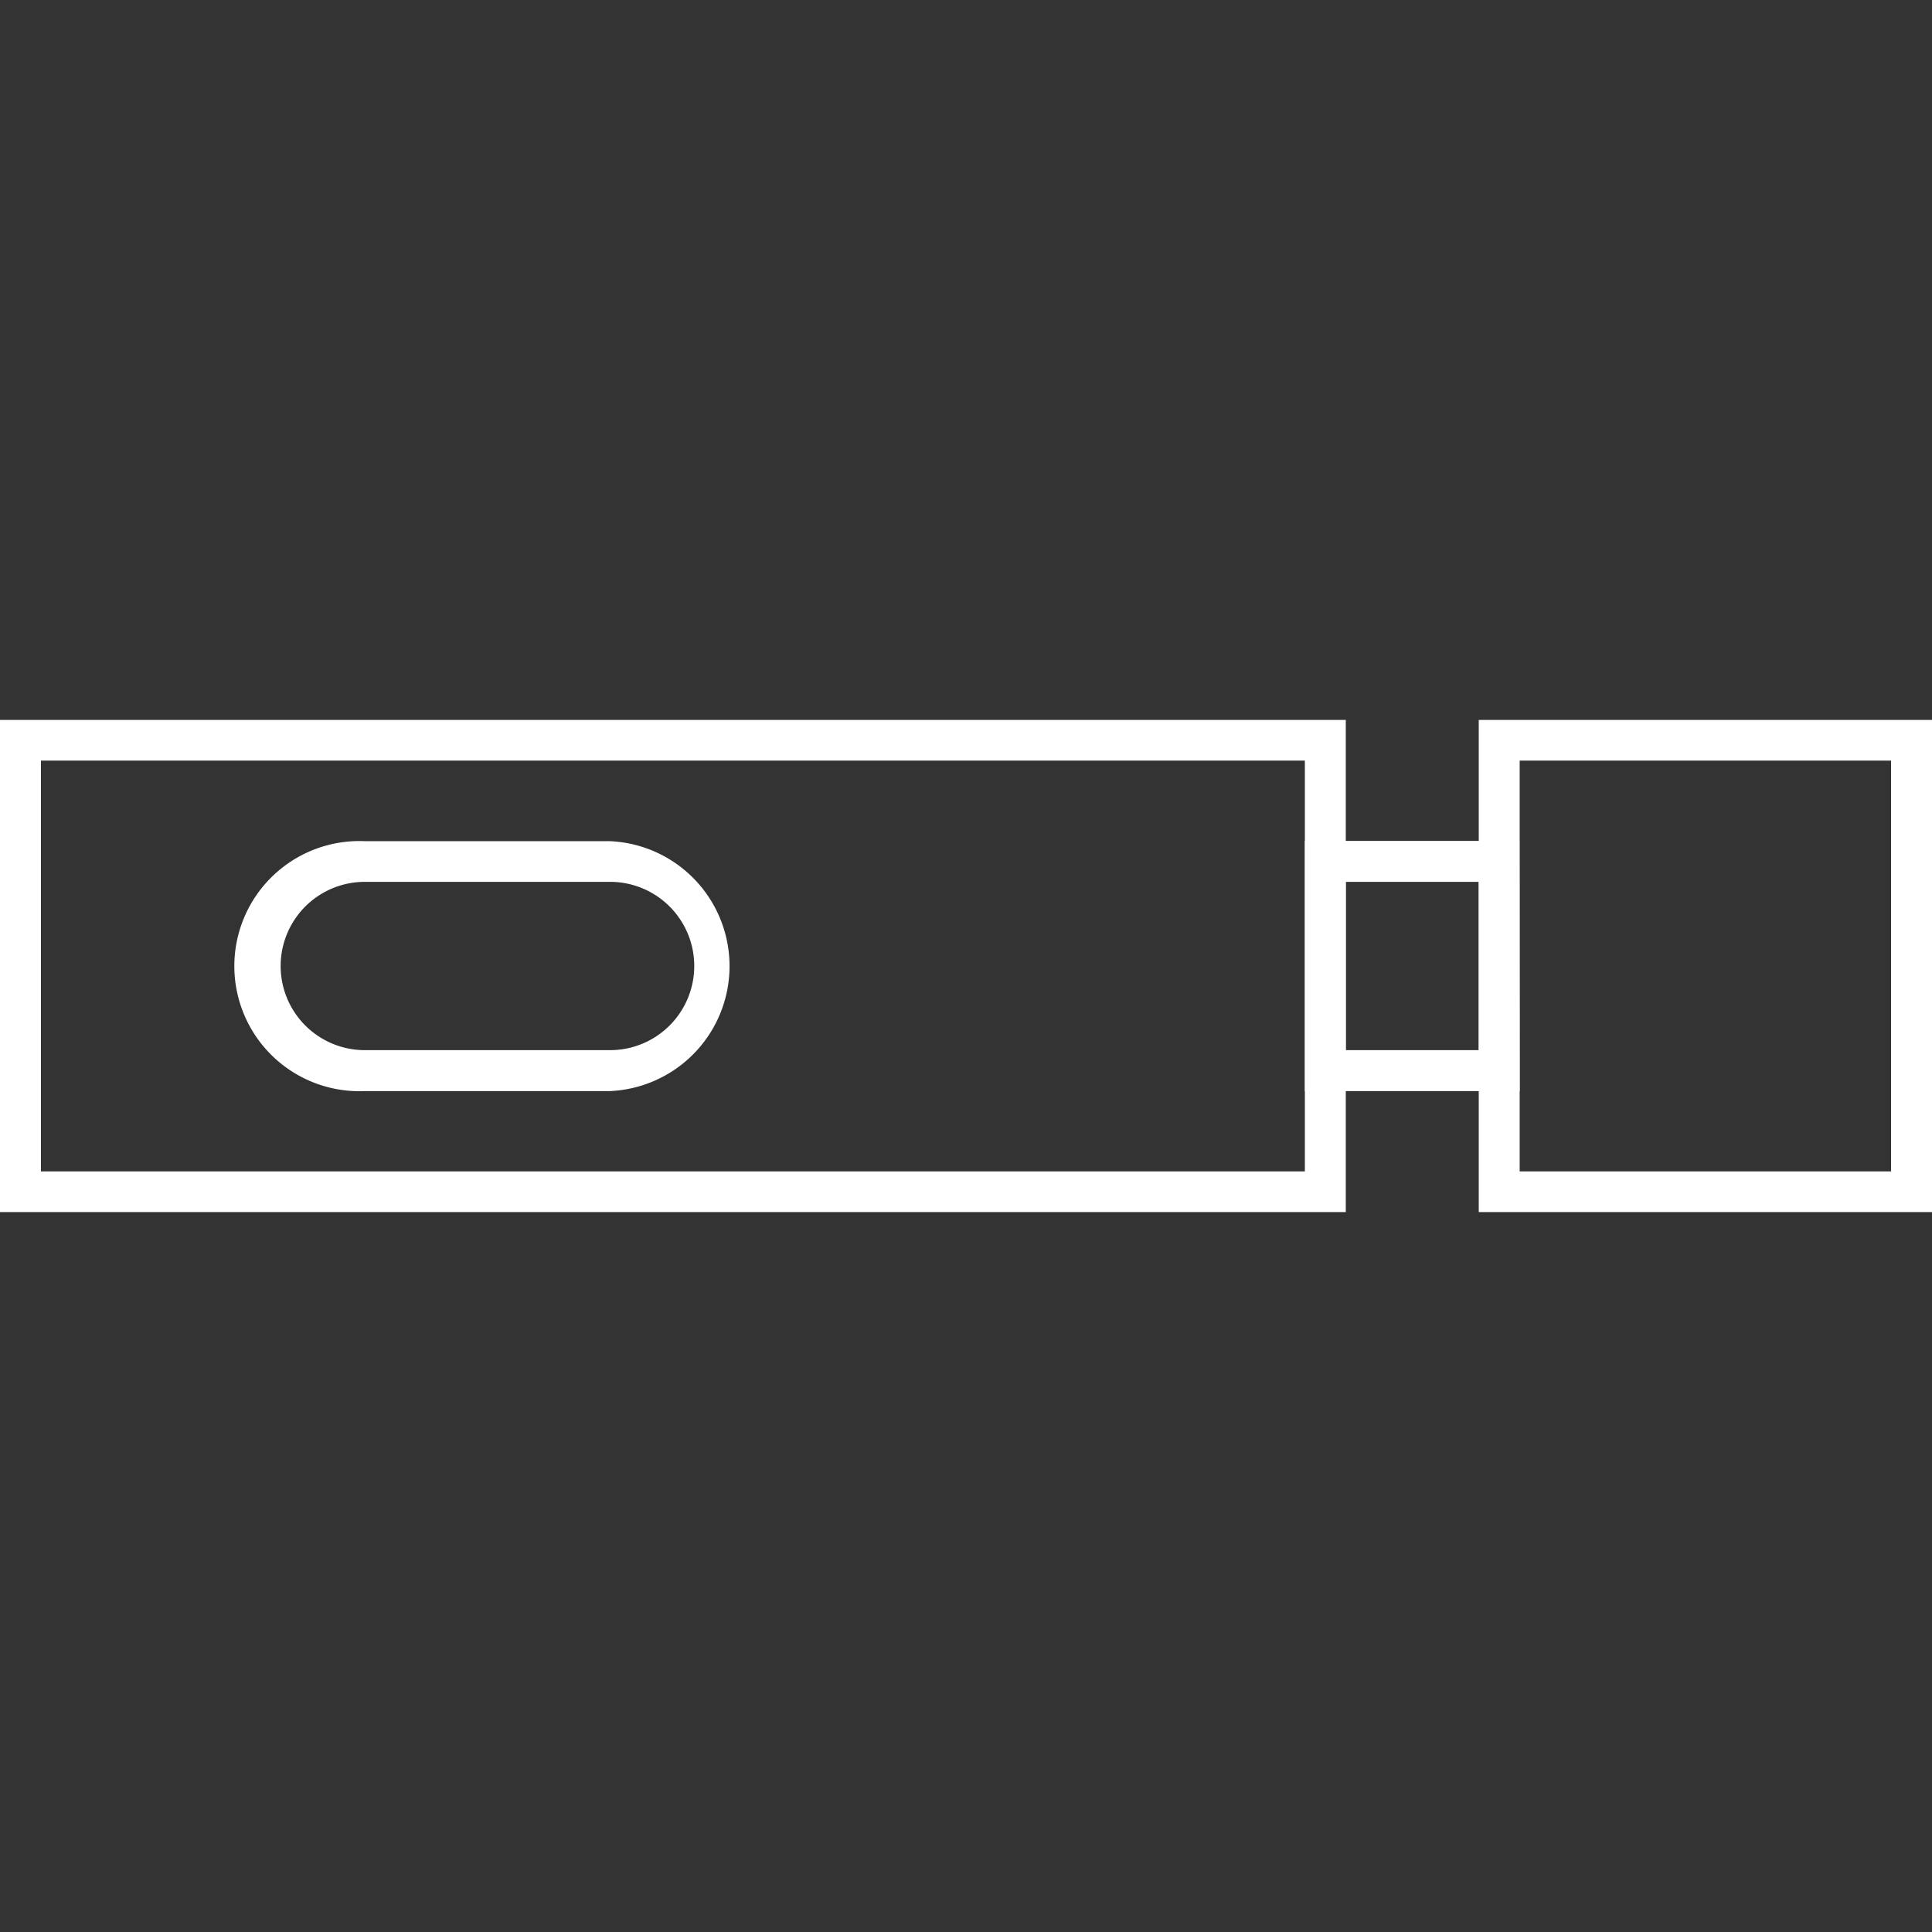 <svg xmlns="http://www.w3.org/2000/svg" viewBox="0 0 76 76"><rect x="0" y="0" width="76" height="76" fill="#333333" stroke="none"/><defs><style>.cls-1{fill:none;}.cls-2{fill:#fff;}</style></defs><title>cat_icon_img_09</title><g id="レイヤー_2" data-name="レイヤー 2"><g id="base"><rect class="cls-1" width="76" height="76"/></g><g id="products"><path class="cls-2" d="M52.94,47.68H0V28.32H52.94ZM1.61,46.08H51.33V29.92H1.61Z"/><path class="cls-2" d="M76,47.68H58.17V28.32H76ZM59.78,46.08H74.39V29.92H59.78Z"/><path class="cls-2" d="M59.78,42.92H51.33V33.08h8.44Zm-6.84-1.61h5.23V34.69H52.94Z"/><path class="cls-2" d="M24,42.92H14.36a4.92,4.92,0,1,1,0-9.83H24a4.92,4.92,0,0,1,0,9.83Zm-9.65-8.23a3.31,3.31,0,1,0,0,6.62H24a3.31,3.31,0,0,0,0-6.62Z"/></g></g></svg>